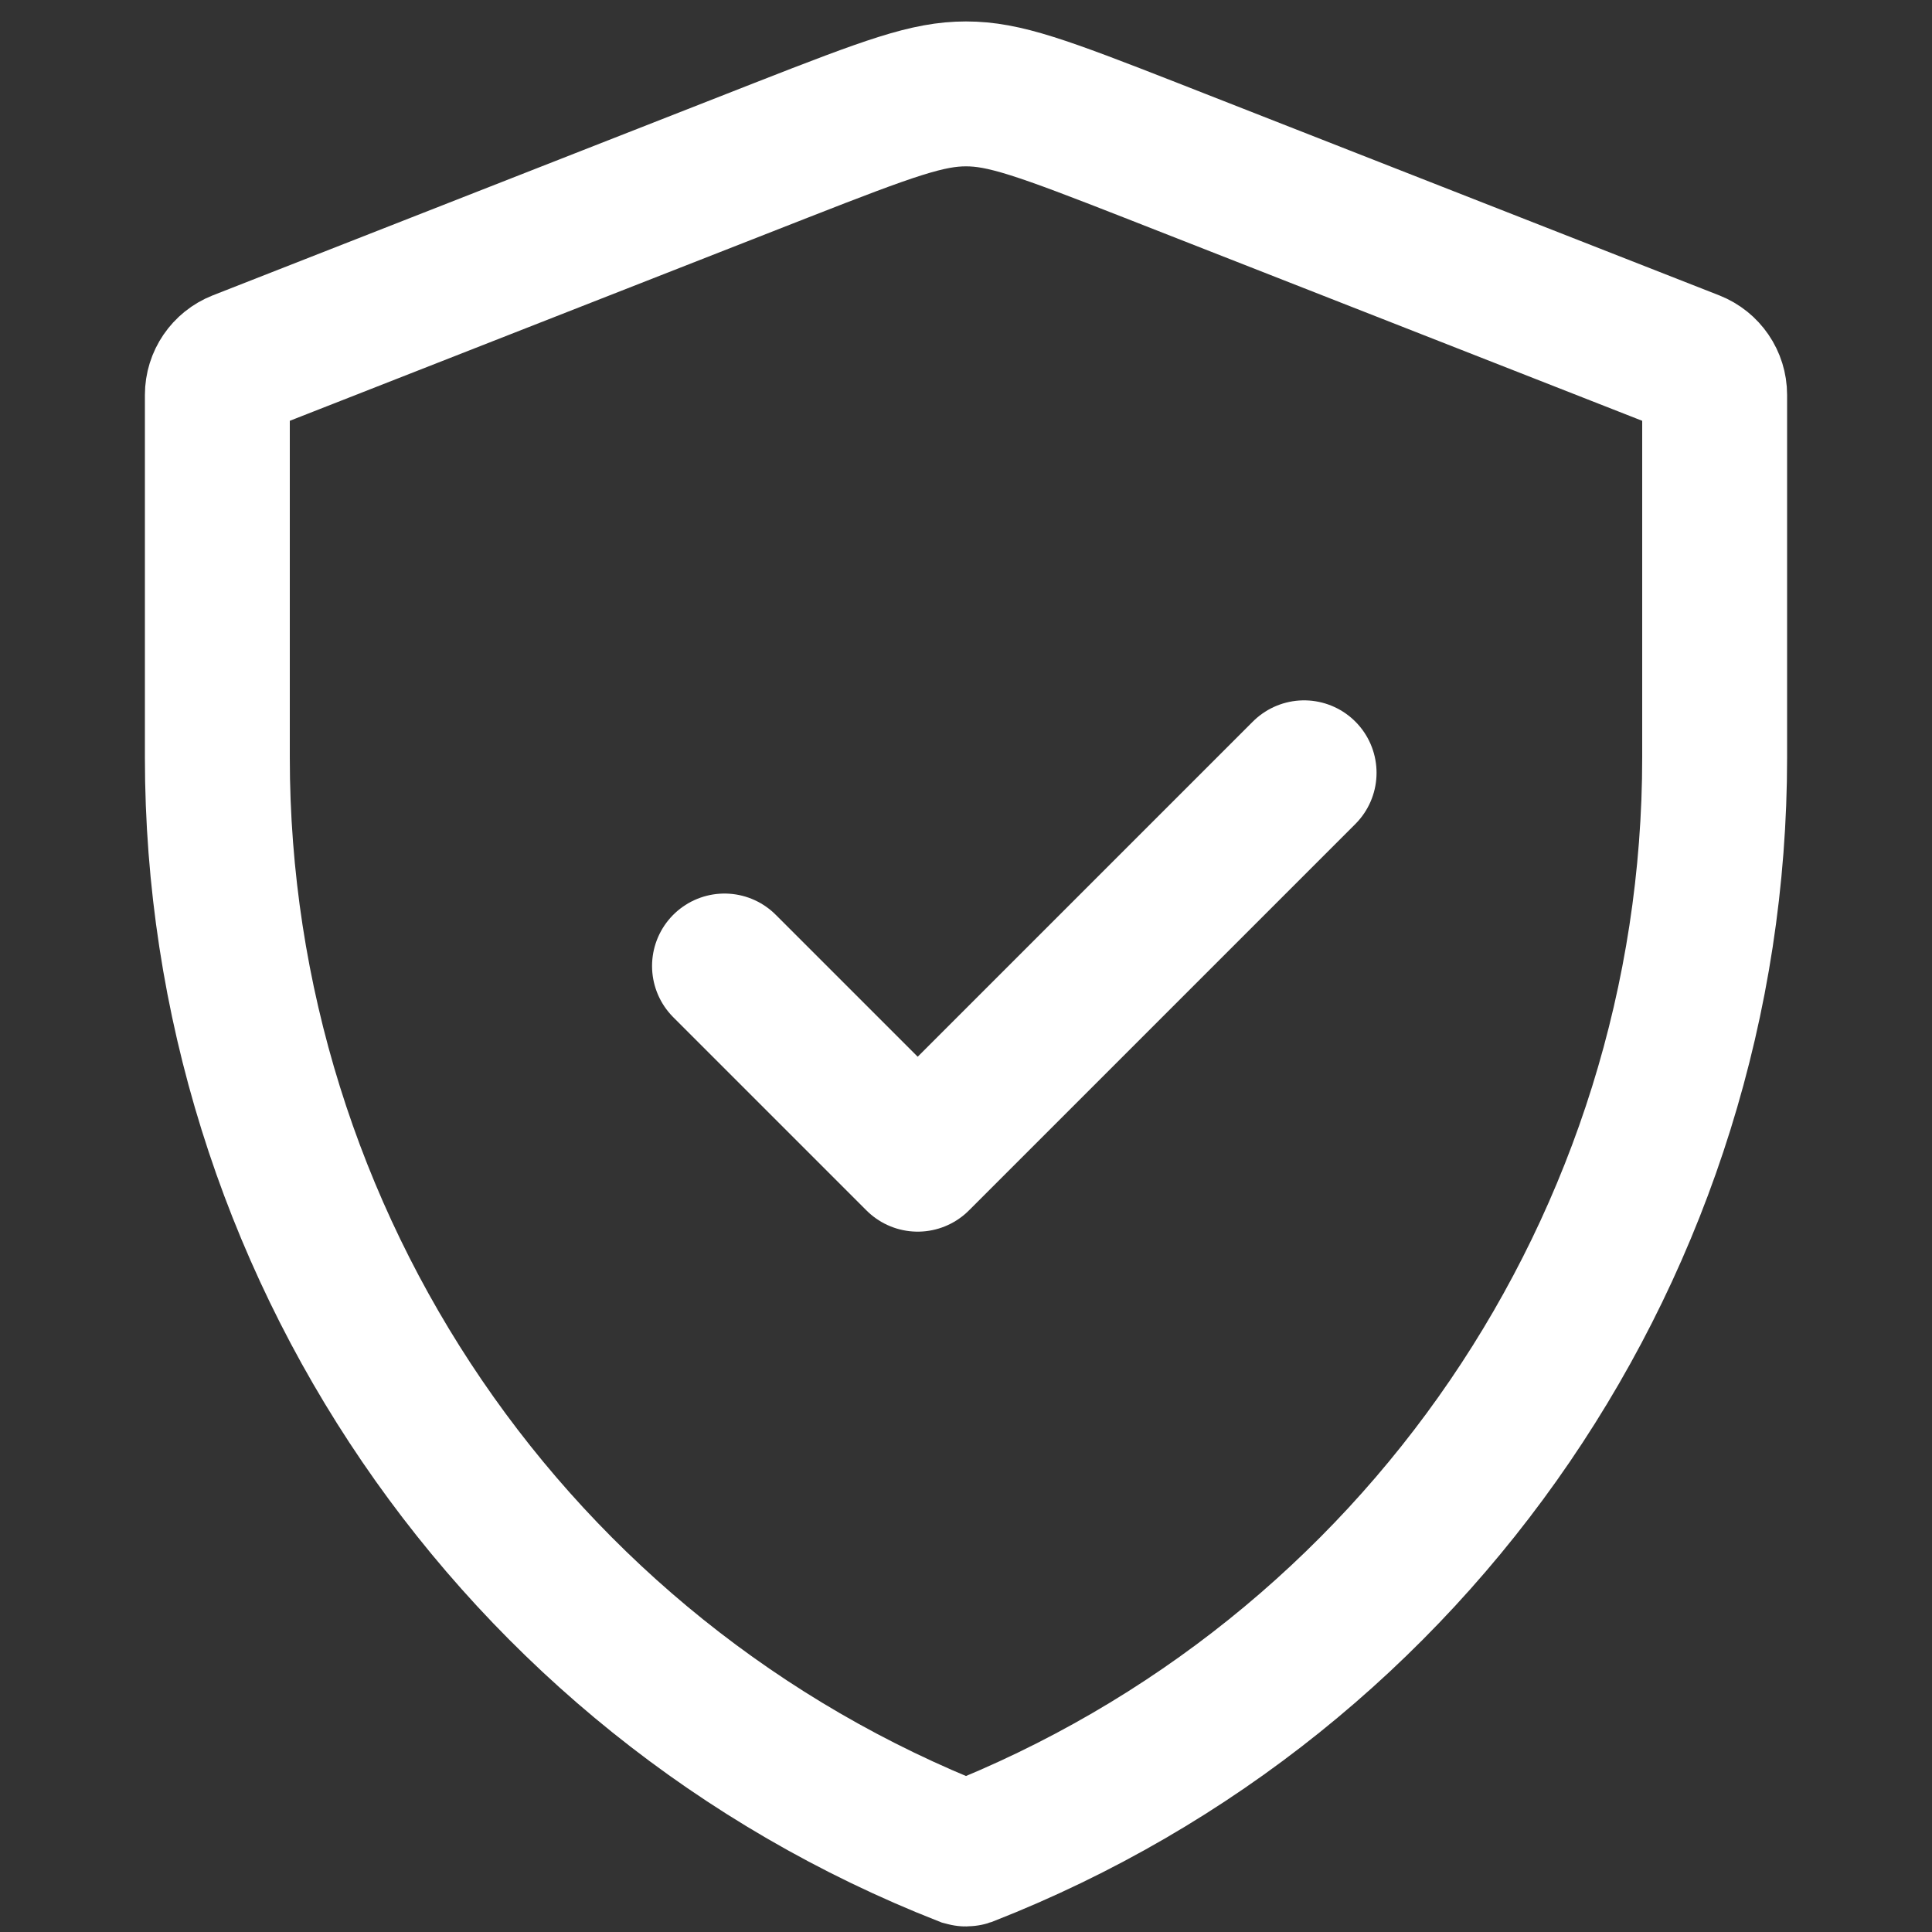 <?xml version="1.0" encoding="UTF-8"?> <svg xmlns="http://www.w3.org/2000/svg" width="20" height="20" viewBox="0 0 20 20" fill="none"><rect x="0" y="0" width="20" height="20" fill="#333333" stroke="none"/><g clip-path="url(#clip0_1453_4816)"><path d="M2.25 4.088C2.25 3.941 2.34 3.81 2.476 3.756L8.083 1.557C9.219 1.112 9.607 0.972 10 0.972C10.393 0.972 10.781 1.112 11.917 1.557L17.524 3.756C17.66 3.81 17.75 3.941 17.75 4.088V7.841C17.75 12.856 14.679 17.36 10.01 19.191C10.004 19.193 9.997 19.193 9.99 19.191C5.321 17.36 2.25 12.856 2.25 7.841V4.088Z" stroke="white" stroke-width="1.5"></path><path d="M7.5 10L9.5 12L13.5 8" stroke="white" stroke-width="1.5" stroke-linecap="round" stroke-linejoin="round"></path></g><defs><clipPath id="clip0_1453_4816"><rect width="17" height="20" fill="white" transform="translate(1.5)"></rect></clipPath></defs></svg> 